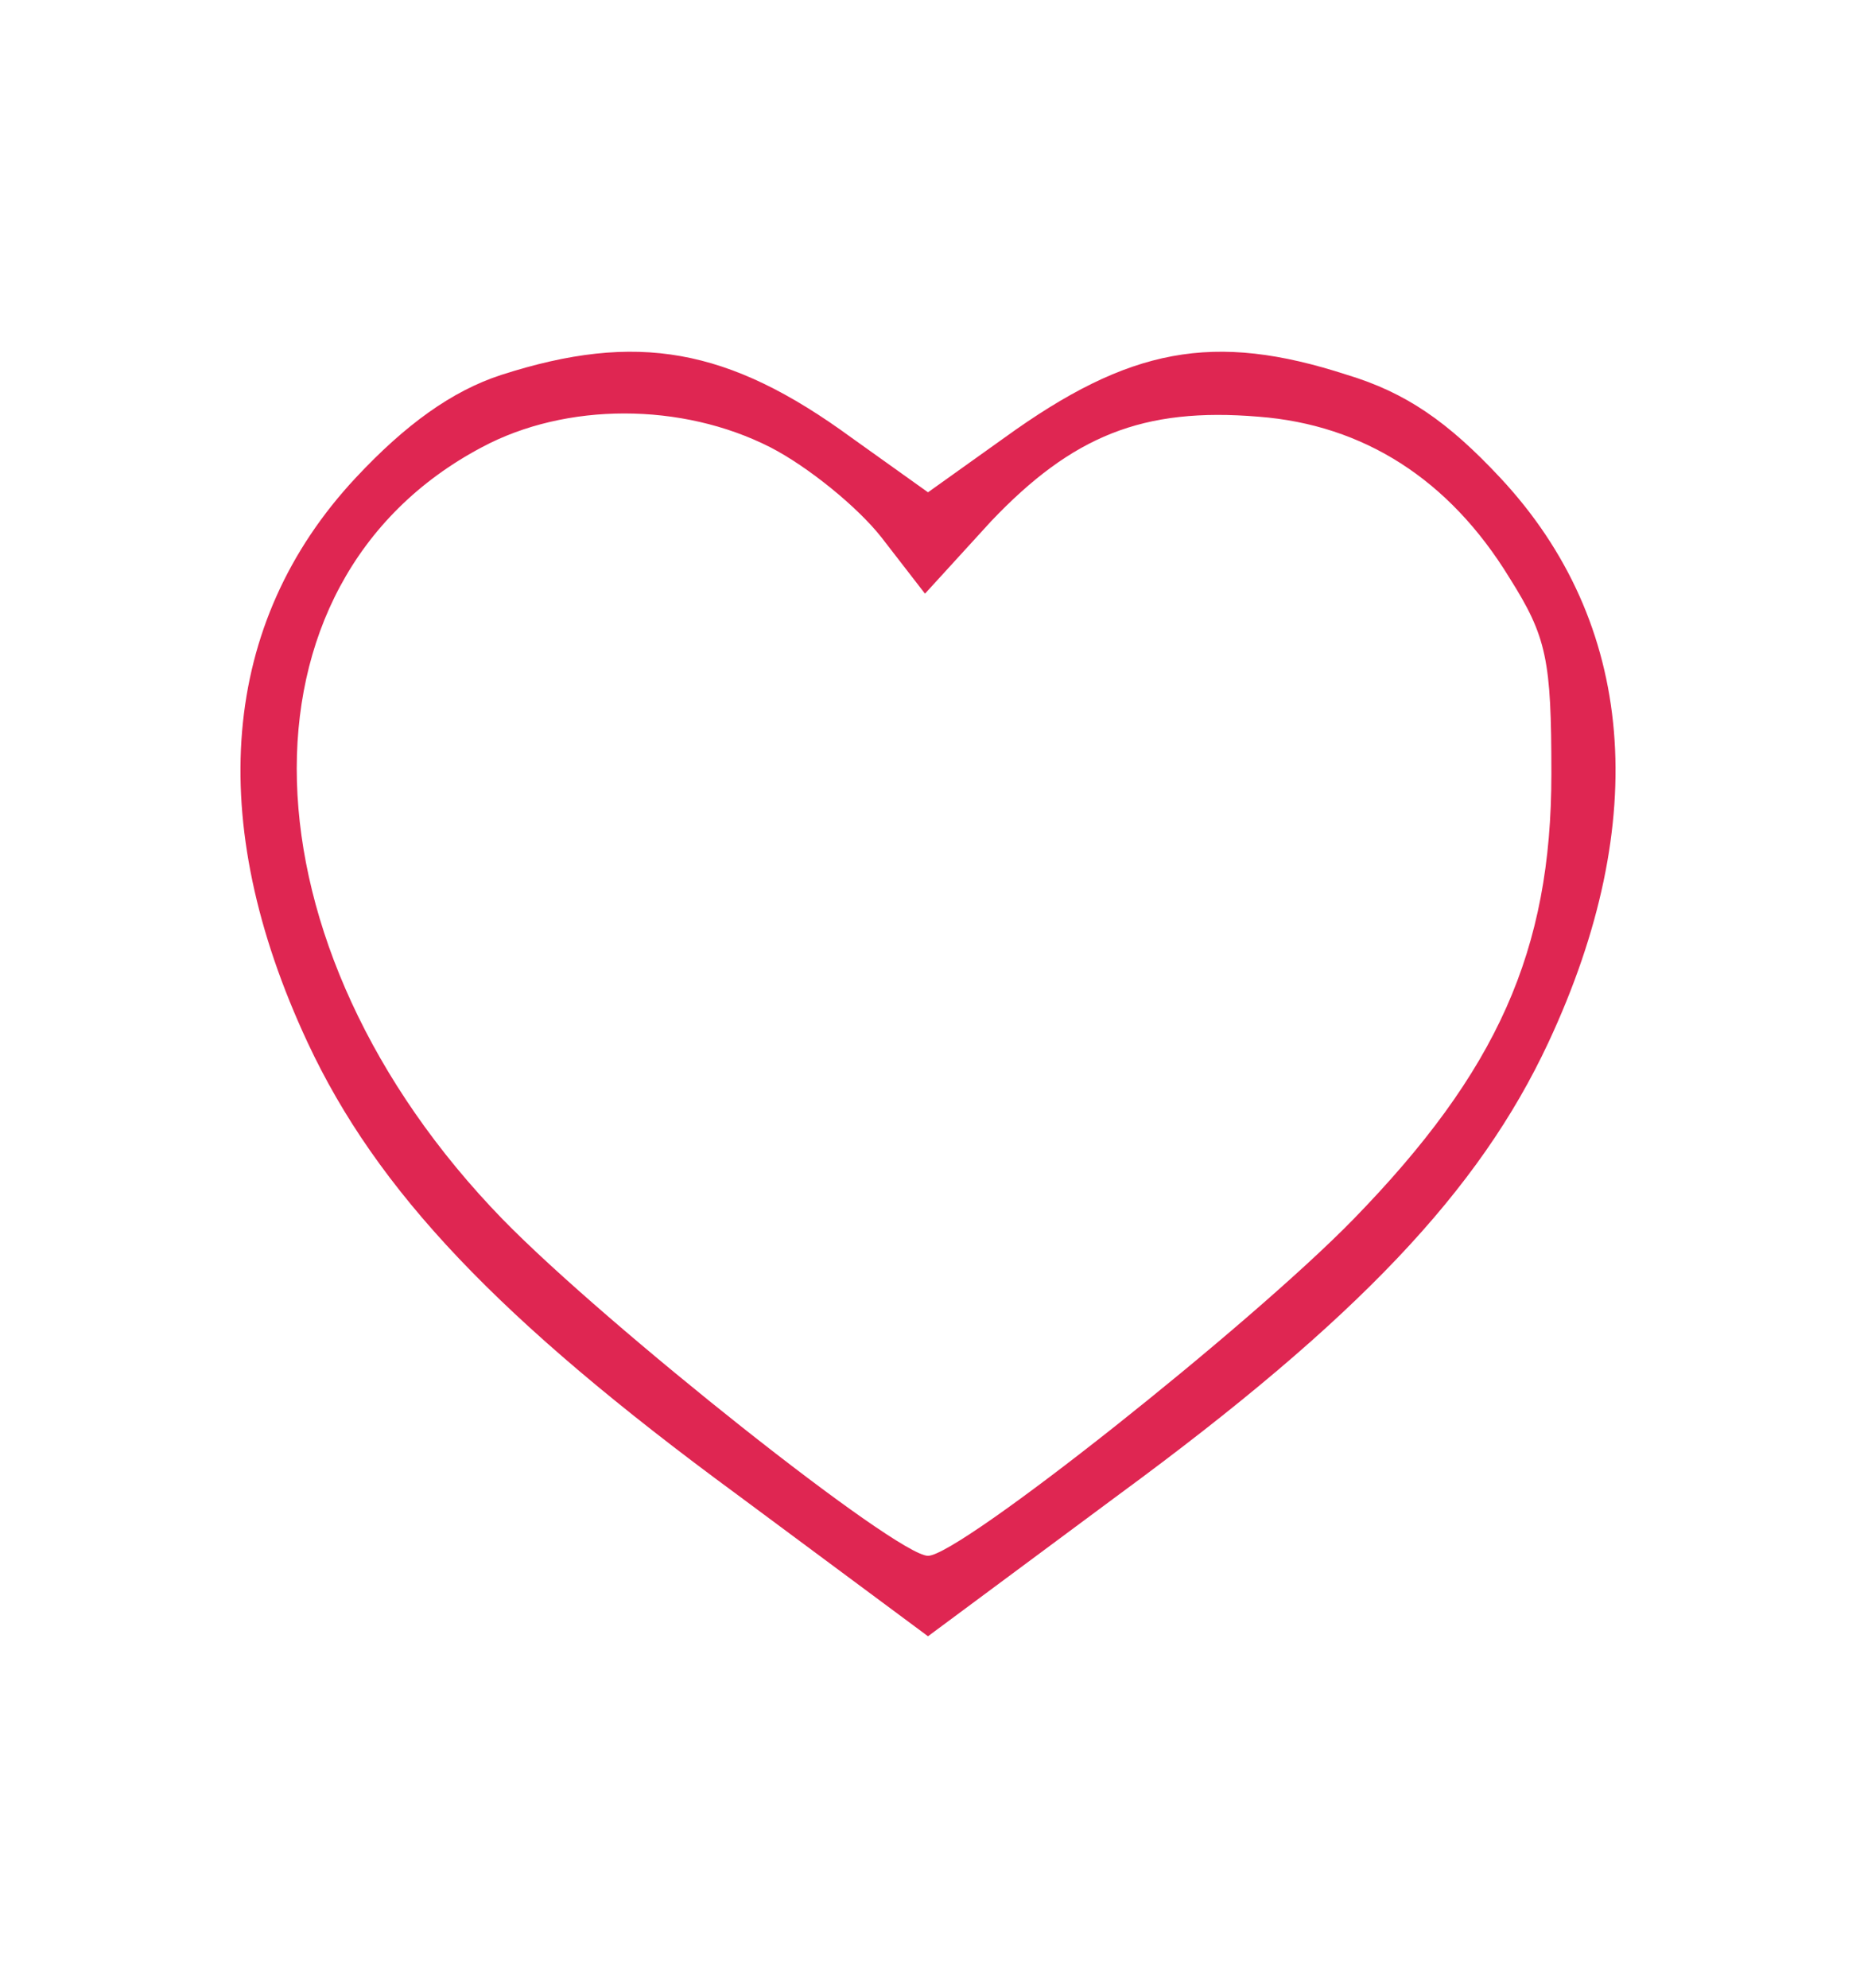 <svg width="226" height="242" viewBox="0 0 226 242" fill="none" xmlns="http://www.w3.org/2000/svg">
<path d="M61.054 45.632C55.018 47.59 49.348 51.703 43.312 58.166C26.85 75.793 24.838 99.884 37.459 126.912C45.873 144.931 60.688 160.6 89.771 181.948L113 199.184L136.229 181.948C165.312 160.6 180.127 144.931 188.541 126.912C201.162 99.884 199.15 75.793 182.688 58.166C176.286 51.311 171.165 47.786 164.031 45.632C147.753 40.343 137.51 42.302 122.328 53.27L113 59.929L103.672 53.27C88.673 42.302 77.516 40.343 61.054 45.632ZM93.795 54.445C98.367 56.795 104.403 61.692 107.33 65.413L112.634 72.268L120.682 63.455C130.559 53.074 139.156 49.549 153.24 50.724C166.043 51.703 176.469 58.362 183.785 70.309C188.358 77.556 188.907 80.298 188.907 94.204C188.907 115.748 182.322 130.438 164.763 148.457C152.142 161.383 116.841 189.391 113 189.391C109.159 189.391 73.858 161.383 61.237 148.457C28.862 115.161 27.582 70.897 58.676 54.445C68.919 48.961 83.003 48.961 93.795 54.445Z" fill="#DF2652"/>
</svg>
